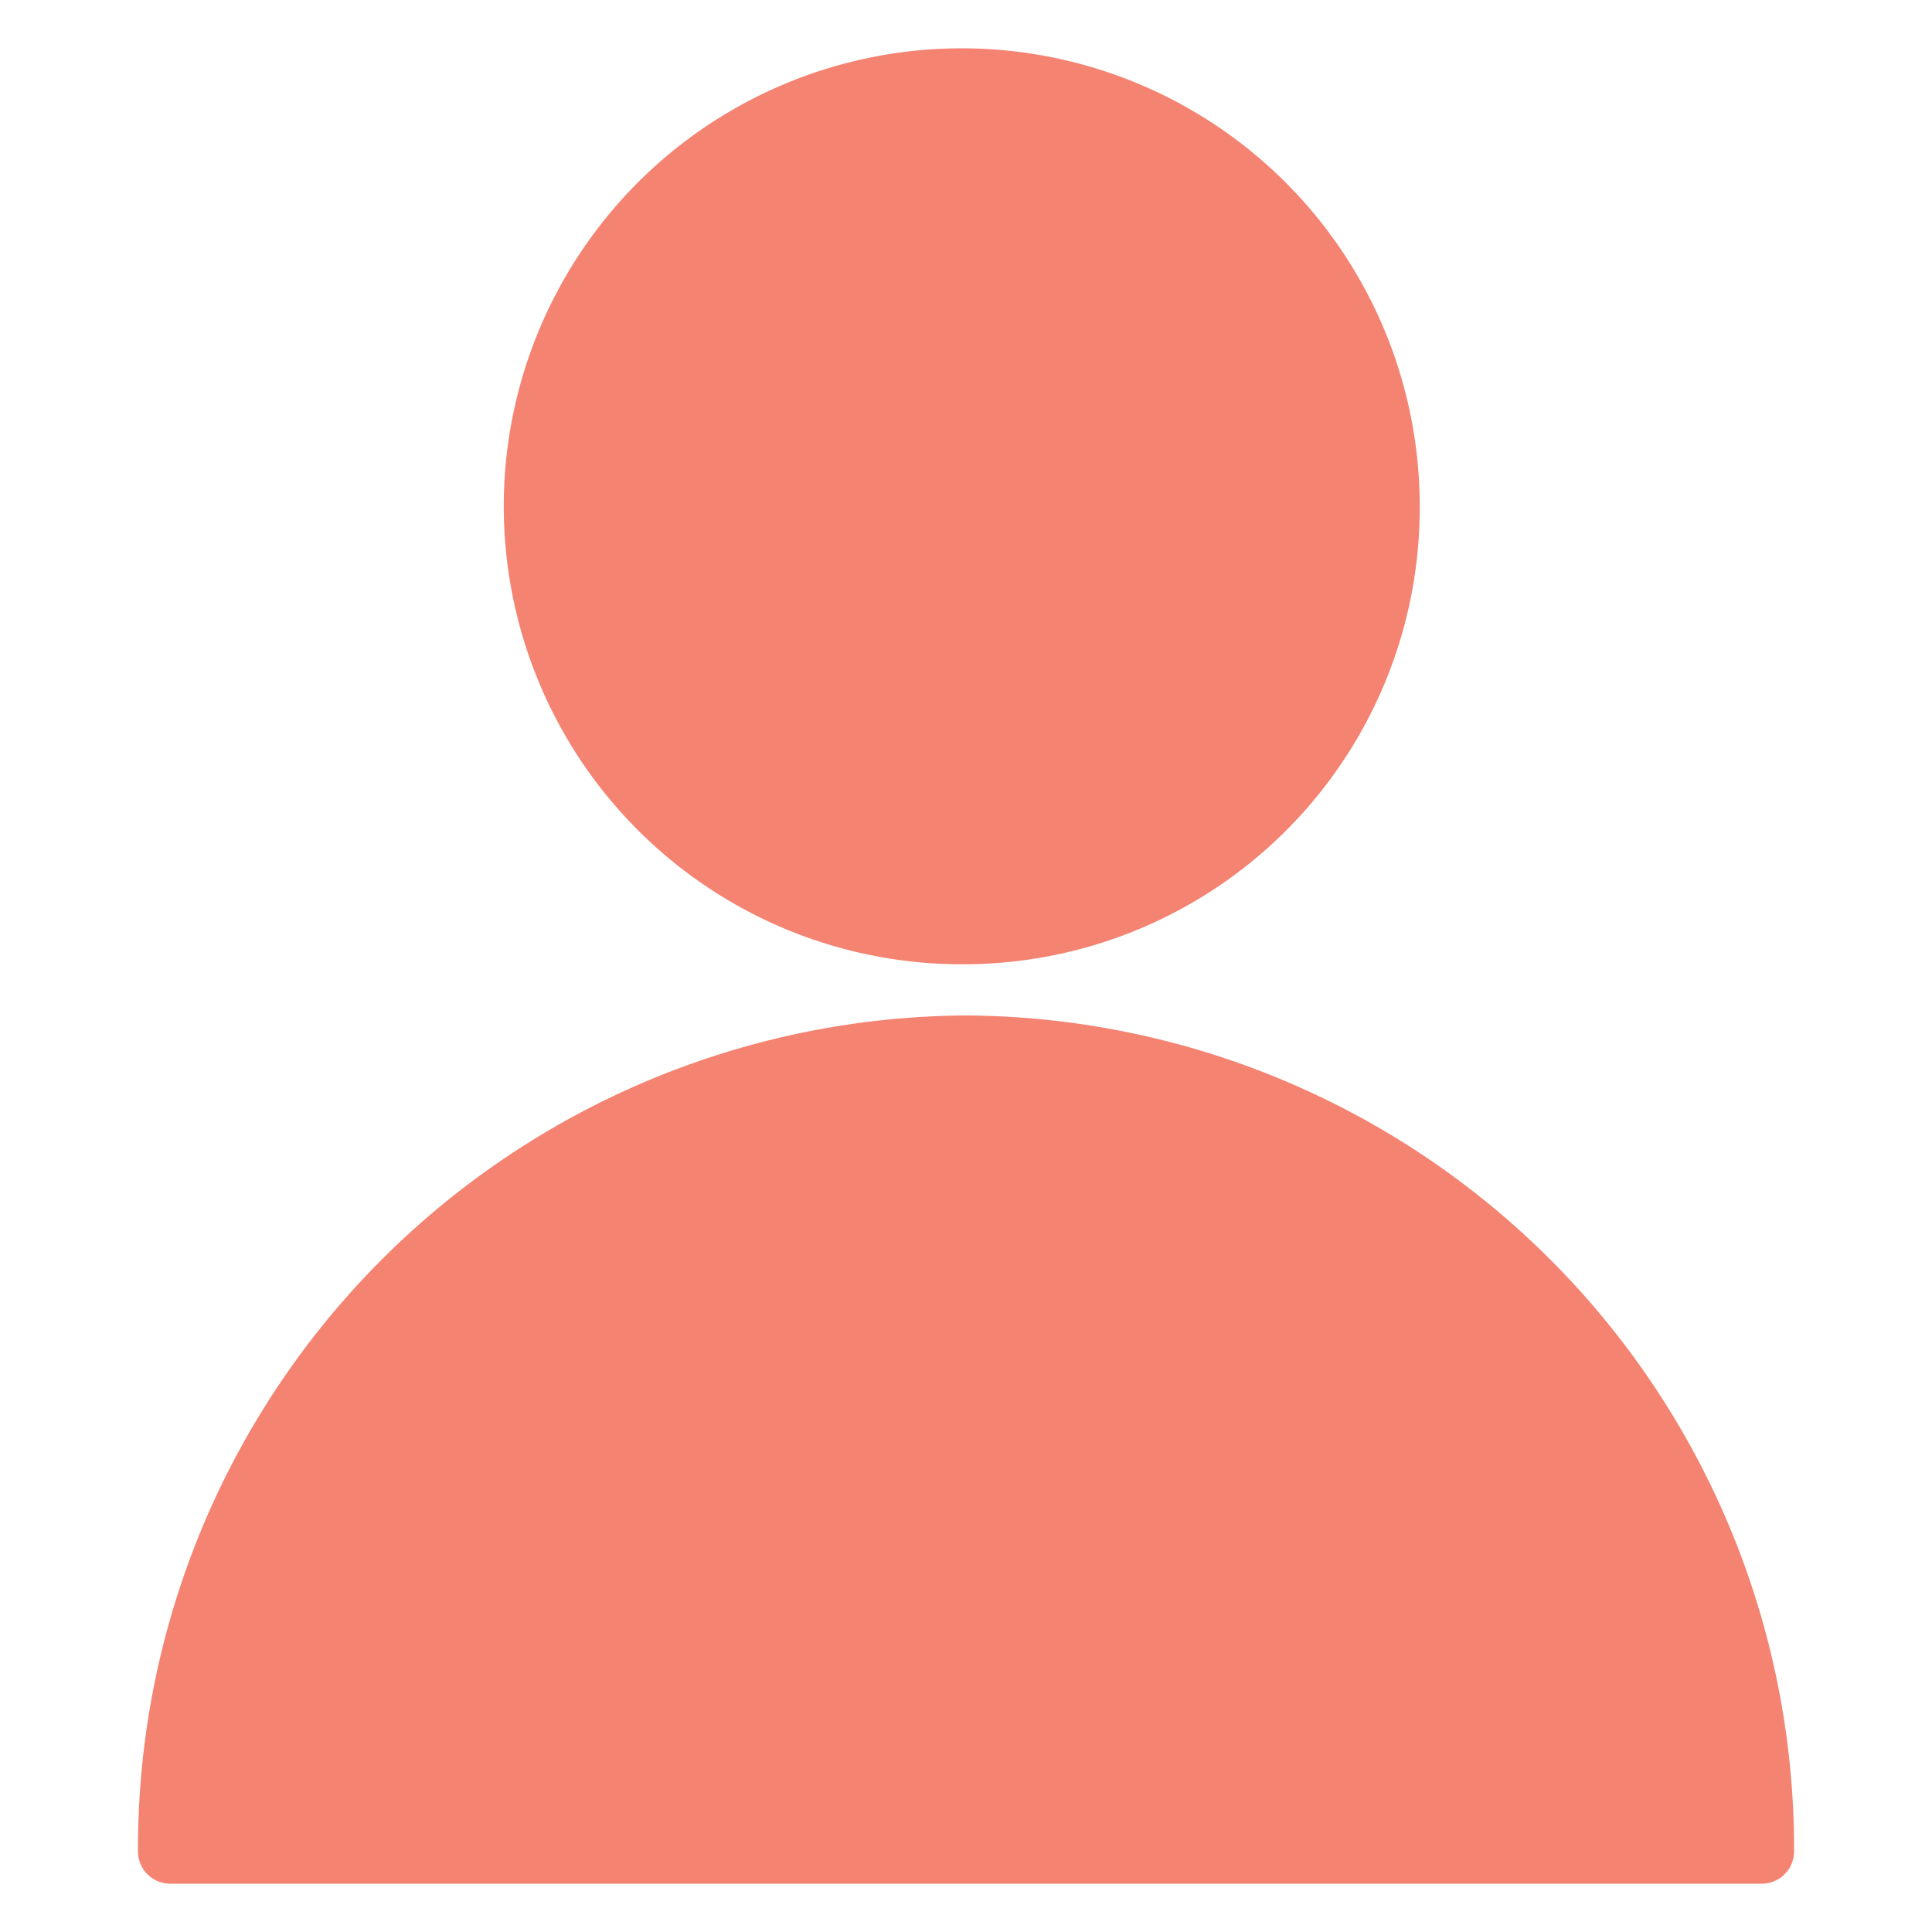 <svg id="Layer_1" data-name="Layer 1" xmlns="http://www.w3.org/2000/svg" width="40" height="40" viewBox="0 0 40 40">
  <defs>
    <style>
      .cls-1 {
        fill: #f48372;
      }
    </style>
  </defs>
  <g>
    <path class="cls-1" d="M20,19.964a9.482,9.482,0,1,1,9.394-9.482A9.45,9.45,0,0,1,20,19.964Z"/>
    <path class="cls-1" d="M36.478,39H3.522a.668.668,0,0,1-.665-.671A17.244,17.244,0,0,1,20,21.024a17.244,17.244,0,0,1,17.144,17.304A.668.668,0,0,1,36.478,39Z"/>
  </g>
</svg>
